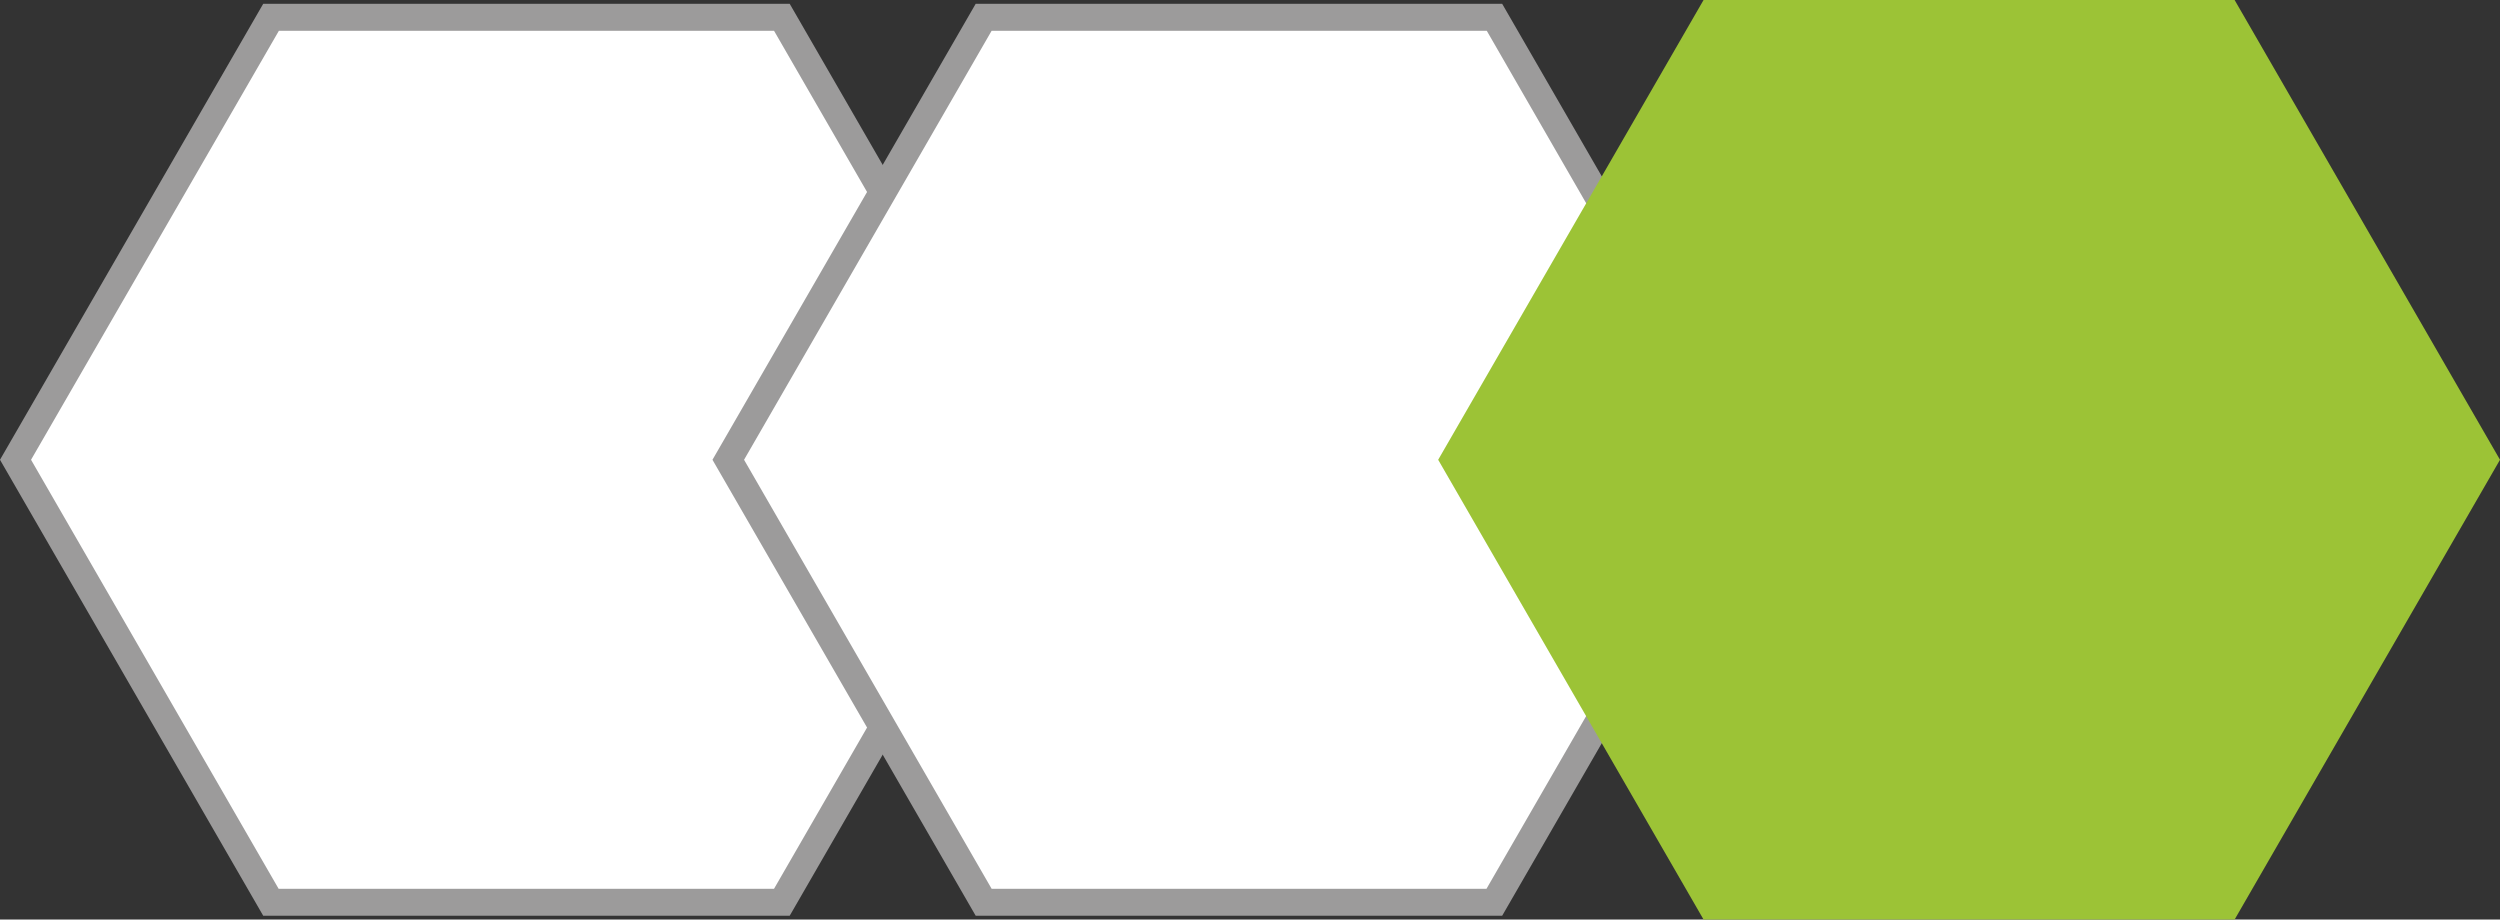 <svg xmlns="http://www.w3.org/2000/svg" id="Icon_and_text" viewBox="0 0 92.6 34.06"><rect x="0" y="0" width="92.6" height="34.06" fill="#333333" stroke="none"/><defs><style>.cls-1{fill:#fff;}.cls-2{fill:#9c9b9b;}.cls-3{fill:#9cc336;}</style></defs><g><polygon class="cls-1" points="28.96 .64 10.04 .64 .58 17.03 10.04 33.42 28.96 33.42 38.42 17.03 28.96 .64"></polygon><path class="cls-2" d="M29.25,33.92H9.75L0,17.03,9.75,.14H29.25l9.75,16.89-9.75,16.89Zm-18.92-1H28.67l9.17-15.89L28.67,1.14H10.33L1.15,17.03l9.17,15.89Z"></path></g><g><polygon class="cls-1" points="55.35 .64 36.43 .64 26.97 17.03 36.43 33.42 55.35 33.42 64.82 17.03 55.35 .64"></polygon><path class="cls-2" d="M55.64,33.92h-19.5l-9.75-16.89L36.14,.14h19.5l9.75,16.89-9.75,16.89Zm-18.92-1h18.34l9.17-15.89L55.07,1.14h-18.34l-9.17,15.89,9.17,15.89Z"></path></g><polygon class="cls-3" points="82.77 0 63.1 0 53.27 17.03 63.1 34.06 82.77 34.06 92.6 17.03 82.77 0"></polygon></svg>